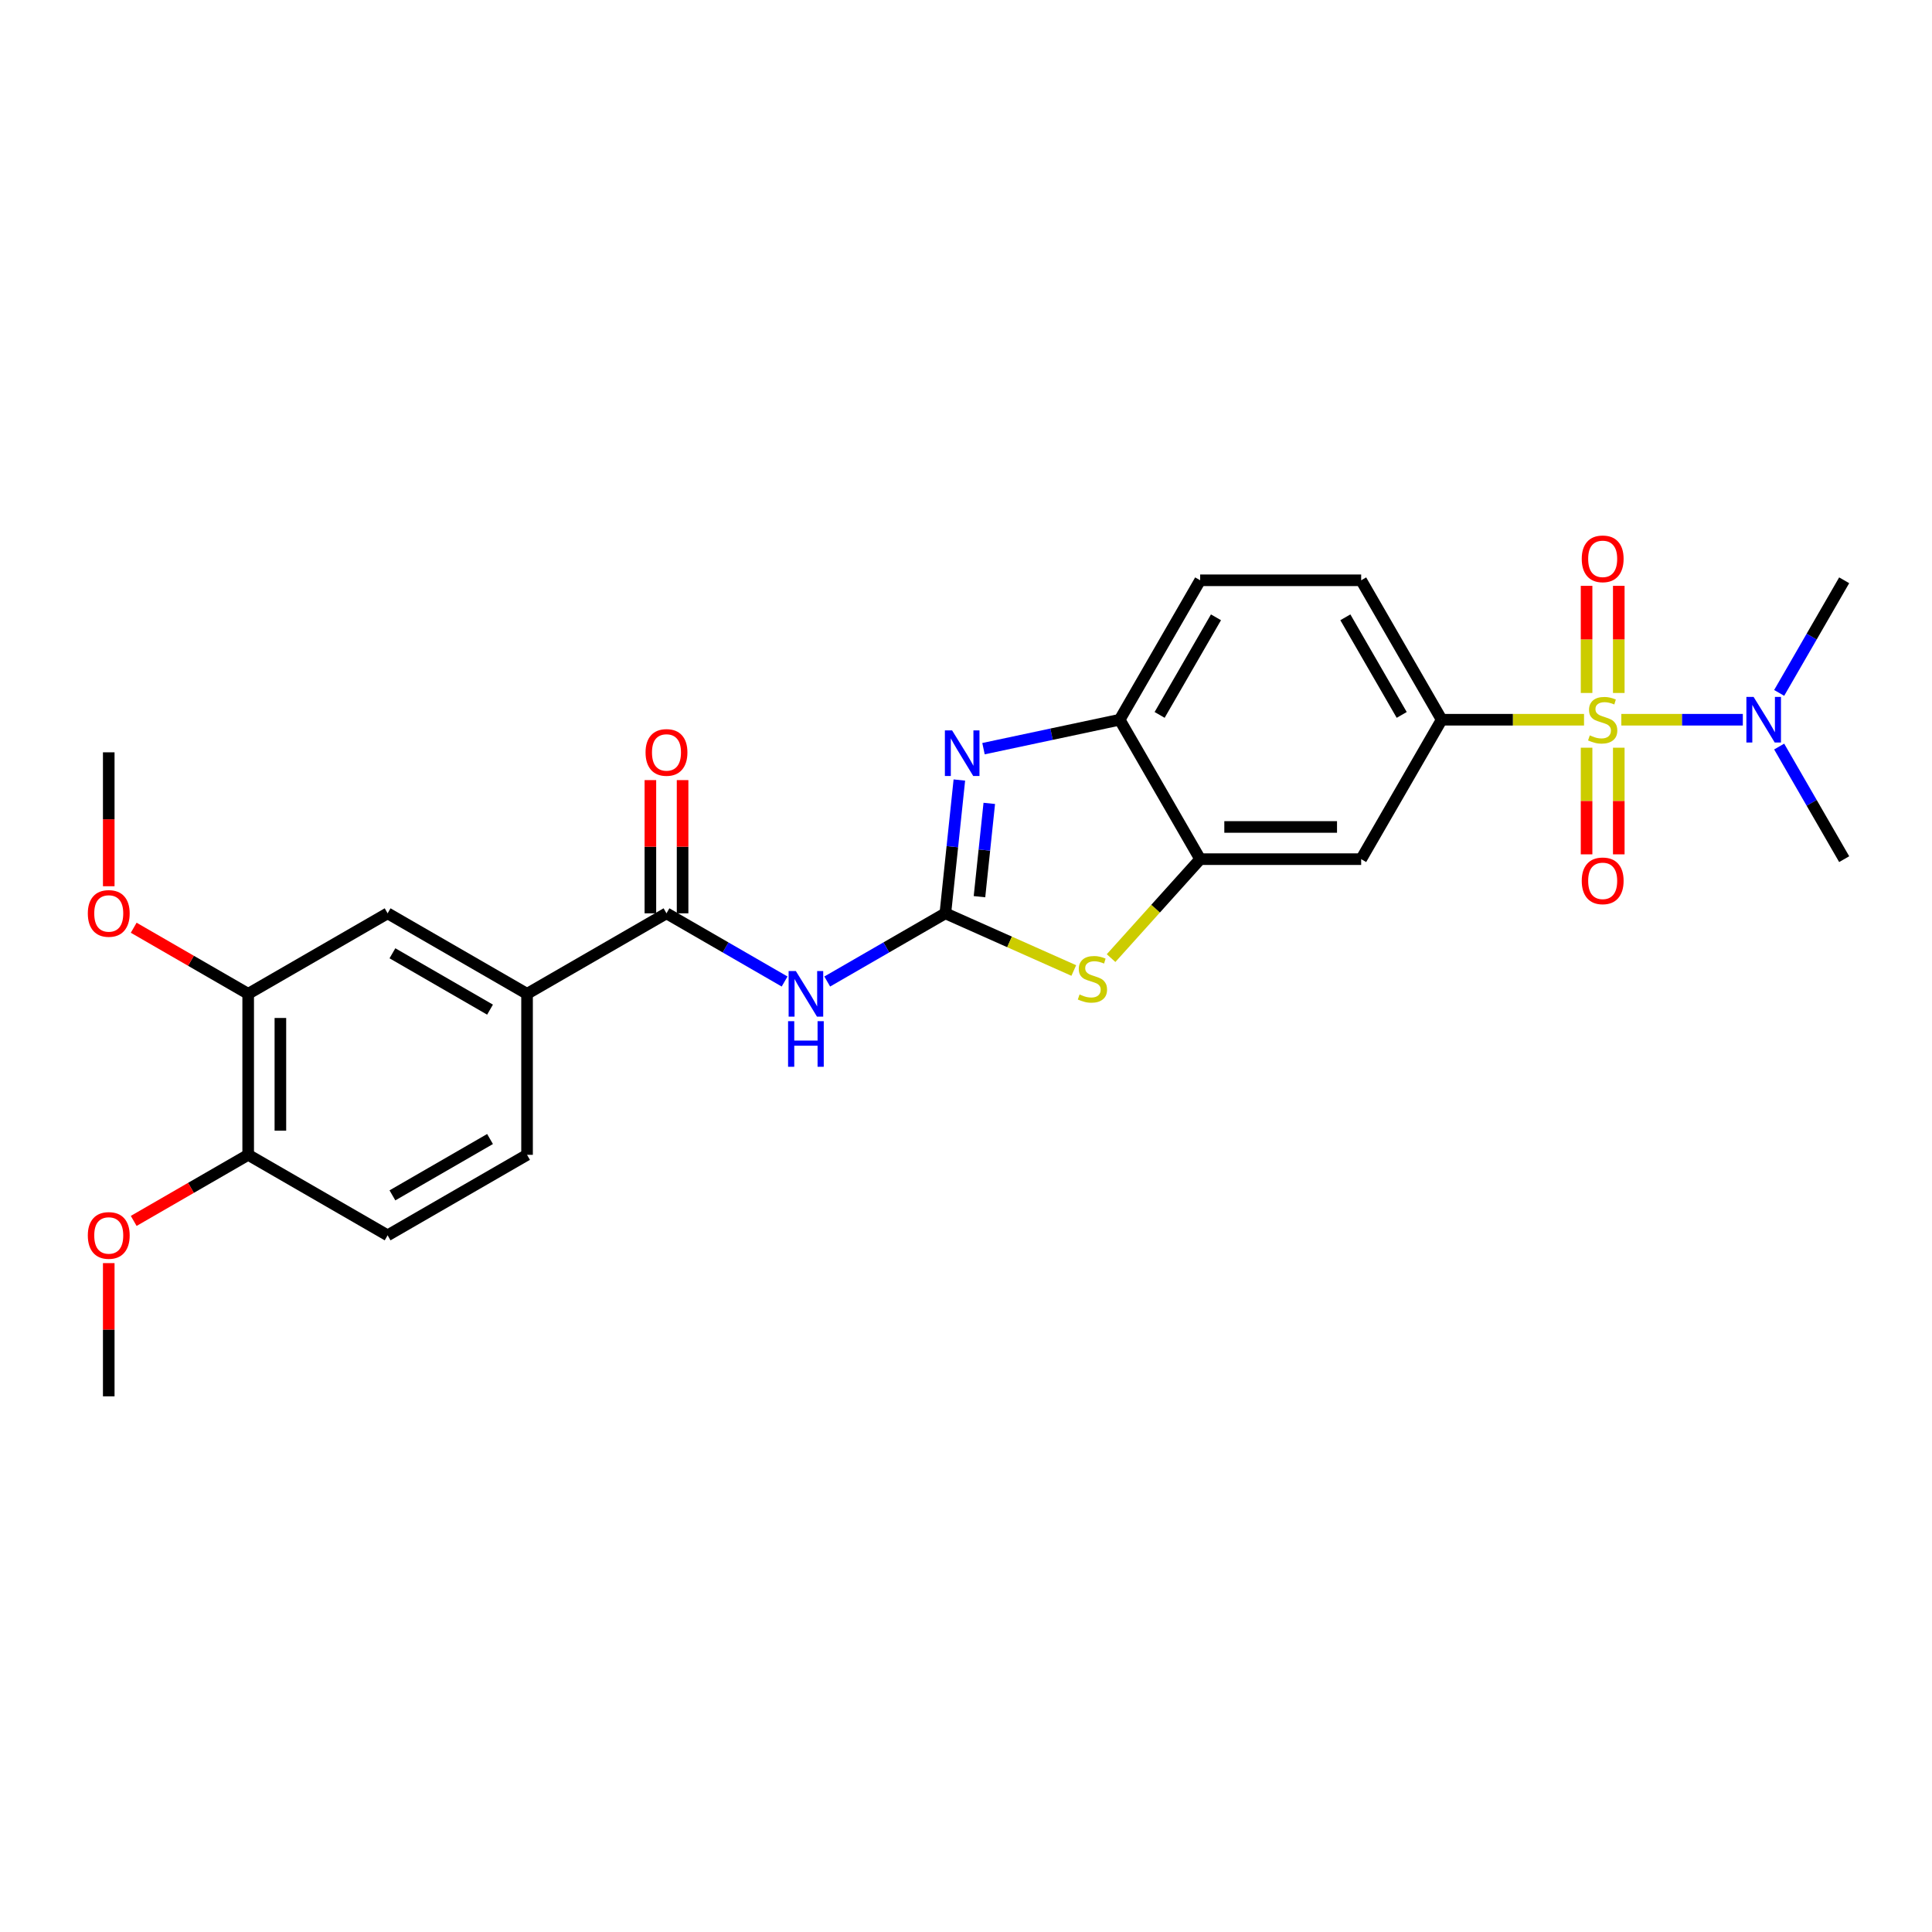 <?xml version='1.0' encoding='iso-8859-1'?>
<svg version='1.1' baseProfile='full'
              xmlns='http://www.w3.org/2000/svg'
                      xmlns:rdkit='http://www.rdkit.org/xml'
                      xmlns:xlink='http://www.w3.org/1999/xlink'
                  xml:space='preserve'
width='1000px' height='1000px' viewBox='0 0 1000 1000'>
<!-- END OF HEADER -->
<rect style='opacity:1.0;fill:#FFFFFF;stroke:none' width='1000' height='1000' x='0' y='0'> </rect>
<path class='bond-4' d='M 819.892,372.529 L 783.05,372.529' style='fill:none;fill-rule:evenodd;stroke:#CCCC00;stroke-width:6px;stroke-linecap:butt;stroke-linejoin:miter;stroke-opacity:1' />
<path class='bond-4' d='M 783.05,372.529 L 746.207,372.529' style='fill:none;fill-rule:evenodd;stroke:#000000;stroke-width:6px;stroke-linecap:butt;stroke-linejoin:miter;stroke-opacity:1' />
<path class='bond-10' d='M 839.193,372.529 L 870.639,372.529' style='fill:none;fill-rule:evenodd;stroke:#CCCC00;stroke-width:6px;stroke-linecap:butt;stroke-linejoin:miter;stroke-opacity:1' />
<path class='bond-10' d='M 870.639,372.529 L 902.085,372.529' style='fill:none;fill-rule:evenodd;stroke:#0000FF;stroke-width:6px;stroke-linecap:butt;stroke-linejoin:miter;stroke-opacity:1' />
<path class='bond-11' d='M 821.209,387.013 L 821.209,414.611' style='fill:none;fill-rule:evenodd;stroke:#CCCC00;stroke-width:6px;stroke-linecap:butt;stroke-linejoin:miter;stroke-opacity:1' />
<path class='bond-11' d='M 821.209,414.611 L 821.209,442.209' style='fill:none;fill-rule:evenodd;stroke:#FF0000;stroke-width:6px;stroke-linecap:butt;stroke-linejoin:miter;stroke-opacity:1' />
<path class='bond-11' d='M 837.876,387.013 L 837.876,414.611' style='fill:none;fill-rule:evenodd;stroke:#CCCC00;stroke-width:6px;stroke-linecap:butt;stroke-linejoin:miter;stroke-opacity:1' />
<path class='bond-11' d='M 837.876,414.611 L 837.876,442.209' style='fill:none;fill-rule:evenodd;stroke:#FF0000;stroke-width:6px;stroke-linecap:butt;stroke-linejoin:miter;stroke-opacity:1' />
<path class='bond-12' d='M 837.876,358.679 L 837.876,330.955' style='fill:none;fill-rule:evenodd;stroke:#CCCC00;stroke-width:6px;stroke-linecap:butt;stroke-linejoin:miter;stroke-opacity:1' />
<path class='bond-12' d='M 837.876,330.955 L 837.876,303.231' style='fill:none;fill-rule:evenodd;stroke:#FF0000;stroke-width:6px;stroke-linecap:butt;stroke-linejoin:miter;stroke-opacity:1' />
<path class='bond-12' d='M 821.209,358.679 L 821.209,330.955' style='fill:none;fill-rule:evenodd;stroke:#CCCC00;stroke-width:6px;stroke-linecap:butt;stroke-linejoin:miter;stroke-opacity:1' />
<path class='bond-12' d='M 821.209,330.955 L 821.209,303.231' style='fill:none;fill-rule:evenodd;stroke:#FF0000;stroke-width:6px;stroke-linecap:butt;stroke-linejoin:miter;stroke-opacity:1' />
<path class='bond-0' d='M 489.311,472.734 L 522.551,487.534' style='fill:none;fill-rule:evenodd;stroke:#000000;stroke-width:6px;stroke-linecap:butt;stroke-linejoin:miter;stroke-opacity:1' />
<path class='bond-0' d='M 522.551,487.534 L 555.792,502.333' style='fill:none;fill-rule:evenodd;stroke:#CCCC00;stroke-width:6px;stroke-linecap:butt;stroke-linejoin:miter;stroke-opacity:1' />
<path class='bond-2' d='M 489.311,472.734 L 458.743,490.383' style='fill:none;fill-rule:evenodd;stroke:#000000;stroke-width:6px;stroke-linecap:butt;stroke-linejoin:miter;stroke-opacity:1' />
<path class='bond-2' d='M 458.743,490.383 L 428.174,508.031' style='fill:none;fill-rule:evenodd;stroke:#0000FF;stroke-width:6px;stroke-linecap:butt;stroke-linejoin:miter;stroke-opacity:1' />
<path class='bond-28' d='M 489.311,472.734 L 492.937,438.237' style='fill:none;fill-rule:evenodd;stroke:#000000;stroke-width:6px;stroke-linecap:butt;stroke-linejoin:miter;stroke-opacity:1' />
<path class='bond-28' d='M 492.937,438.237 L 496.563,403.739' style='fill:none;fill-rule:evenodd;stroke:#0000FF;stroke-width:6px;stroke-linecap:butt;stroke-linejoin:miter;stroke-opacity:1' />
<path class='bond-28' d='M 506.975,464.127 L 509.513,439.979' style='fill:none;fill-rule:evenodd;stroke:#000000;stroke-width:6px;stroke-linecap:butt;stroke-linejoin:miter;stroke-opacity:1' />
<path class='bond-28' d='M 509.513,439.979 L 512.051,415.83' style='fill:none;fill-rule:evenodd;stroke:#0000FF;stroke-width:6px;stroke-linecap:butt;stroke-linejoin:miter;stroke-opacity:1' />
<path class='bond-1' d='M 509.056,387.51 L 544.296,380.019' style='fill:none;fill-rule:evenodd;stroke:#0000FF;stroke-width:6px;stroke-linecap:butt;stroke-linejoin:miter;stroke-opacity:1' />
<path class='bond-1' d='M 544.296,380.019 L 579.536,372.529' style='fill:none;fill-rule:evenodd;stroke:#000000;stroke-width:6px;stroke-linecap:butt;stroke-linejoin:miter;stroke-opacity:1' />
<path class='bond-5' d='M 406.107,508.031 L 375.539,490.383' style='fill:none;fill-rule:evenodd;stroke:#0000FF;stroke-width:6px;stroke-linecap:butt;stroke-linejoin:miter;stroke-opacity:1' />
<path class='bond-5' d='M 375.539,490.383 L 344.97,472.734' style='fill:none;fill-rule:evenodd;stroke:#000000;stroke-width:6px;stroke-linecap:butt;stroke-linejoin:miter;stroke-opacity:1' />
<path class='bond-3' d='M 575.092,495.912 L 598.148,470.306' style='fill:none;fill-rule:evenodd;stroke:#CCCC00;stroke-width:6px;stroke-linecap:butt;stroke-linejoin:miter;stroke-opacity:1' />
<path class='bond-3' d='M 598.148,470.306 L 621.204,444.699' style='fill:none;fill-rule:evenodd;stroke:#000000;stroke-width:6px;stroke-linecap:butt;stroke-linejoin:miter;stroke-opacity:1' />
<path class='bond-8' d='M 746.207,372.529 L 704.539,444.699' style='fill:none;fill-rule:evenodd;stroke:#000000;stroke-width:6px;stroke-linecap:butt;stroke-linejoin:miter;stroke-opacity:1' />
<path class='bond-17' d='M 746.207,372.529 L 704.539,300.358' style='fill:none;fill-rule:evenodd;stroke:#000000;stroke-width:6px;stroke-linecap:butt;stroke-linejoin:miter;stroke-opacity:1' />
<path class='bond-17' d='M 725.523,370.037 L 696.355,319.517' style='fill:none;fill-rule:evenodd;stroke:#000000;stroke-width:6px;stroke-linecap:butt;stroke-linejoin:miter;stroke-opacity:1' />
<path class='bond-9' d='M 344.97,472.734 L 272.8,514.402' style='fill:none;fill-rule:evenodd;stroke:#000000;stroke-width:6px;stroke-linecap:butt;stroke-linejoin:miter;stroke-opacity:1' />
<path class='bond-15' d='M 353.304,472.734 L 353.304,438.258' style='fill:none;fill-rule:evenodd;stroke:#000000;stroke-width:6px;stroke-linecap:butt;stroke-linejoin:miter;stroke-opacity:1' />
<path class='bond-15' d='M 353.304,438.258 L 353.304,403.782' style='fill:none;fill-rule:evenodd;stroke:#FF0000;stroke-width:6px;stroke-linecap:butt;stroke-linejoin:miter;stroke-opacity:1' />
<path class='bond-15' d='M 336.637,472.734 L 336.637,438.258' style='fill:none;fill-rule:evenodd;stroke:#000000;stroke-width:6px;stroke-linecap:butt;stroke-linejoin:miter;stroke-opacity:1' />
<path class='bond-15' d='M 336.637,438.258 L 336.637,403.782' style='fill:none;fill-rule:evenodd;stroke:#FF0000;stroke-width:6px;stroke-linecap:butt;stroke-linejoin:miter;stroke-opacity:1' />
<path class='bond-6' d='M 621.204,444.699 L 704.539,444.699' style='fill:none;fill-rule:evenodd;stroke:#000000;stroke-width:6px;stroke-linecap:butt;stroke-linejoin:miter;stroke-opacity:1' />
<path class='bond-6' d='M 633.704,428.032 L 692.039,428.032' style='fill:none;fill-rule:evenodd;stroke:#000000;stroke-width:6px;stroke-linecap:butt;stroke-linejoin:miter;stroke-opacity:1' />
<path class='bond-27' d='M 621.204,444.699 L 579.536,372.529' style='fill:none;fill-rule:evenodd;stroke:#000000;stroke-width:6px;stroke-linecap:butt;stroke-linejoin:miter;stroke-opacity:1' />
<path class='bond-7' d='M 579.536,372.529 L 621.204,300.358' style='fill:none;fill-rule:evenodd;stroke:#000000;stroke-width:6px;stroke-linecap:butt;stroke-linejoin:miter;stroke-opacity:1' />
<path class='bond-7' d='M 600.221,370.037 L 629.388,319.517' style='fill:none;fill-rule:evenodd;stroke:#000000;stroke-width:6px;stroke-linecap:butt;stroke-linejoin:miter;stroke-opacity:1' />
<path class='bond-13' d='M 272.8,514.402 L 200.629,472.734' style='fill:none;fill-rule:evenodd;stroke:#000000;stroke-width:6px;stroke-linecap:butt;stroke-linejoin:miter;stroke-opacity:1' />
<path class='bond-13' d='M 253.641,522.586 L 203.121,493.418' style='fill:none;fill-rule:evenodd;stroke:#000000;stroke-width:6px;stroke-linecap:butt;stroke-linejoin:miter;stroke-opacity:1' />
<path class='bond-19' d='M 272.8,514.402 L 272.8,597.737' style='fill:none;fill-rule:evenodd;stroke:#000000;stroke-width:6px;stroke-linecap:butt;stroke-linejoin:miter;stroke-opacity:1' />
<path class='bond-23' d='M 920.894,358.645 L 937.719,329.502' style='fill:none;fill-rule:evenodd;stroke:#0000FF;stroke-width:6px;stroke-linecap:butt;stroke-linejoin:miter;stroke-opacity:1' />
<path class='bond-23' d='M 937.719,329.502 L 954.545,300.358' style='fill:none;fill-rule:evenodd;stroke:#000000;stroke-width:6px;stroke-linecap:butt;stroke-linejoin:miter;stroke-opacity:1' />
<path class='bond-24' d='M 920.894,386.413 L 937.719,415.556' style='fill:none;fill-rule:evenodd;stroke:#0000FF;stroke-width:6px;stroke-linecap:butt;stroke-linejoin:miter;stroke-opacity:1' />
<path class='bond-24' d='M 937.719,415.556 L 954.545,444.699' style='fill:none;fill-rule:evenodd;stroke:#000000;stroke-width:6px;stroke-linecap:butt;stroke-linejoin:miter;stroke-opacity:1' />
<path class='bond-14' d='M 200.629,472.734 L 128.459,514.402' style='fill:none;fill-rule:evenodd;stroke:#000000;stroke-width:6px;stroke-linecap:butt;stroke-linejoin:miter;stroke-opacity:1' />
<path class='bond-21' d='M 128.459,514.402 L 98.832,497.297' style='fill:none;fill-rule:evenodd;stroke:#000000;stroke-width:6px;stroke-linecap:butt;stroke-linejoin:miter;stroke-opacity:1' />
<path class='bond-21' d='M 98.832,497.297 L 69.205,480.192' style='fill:none;fill-rule:evenodd;stroke:#FF0000;stroke-width:6px;stroke-linecap:butt;stroke-linejoin:miter;stroke-opacity:1' />
<path class='bond-29' d='M 128.459,514.402 L 128.459,597.737' style='fill:none;fill-rule:evenodd;stroke:#000000;stroke-width:6px;stroke-linecap:butt;stroke-linejoin:miter;stroke-opacity:1' />
<path class='bond-29' d='M 145.126,526.902 L 145.126,585.237' style='fill:none;fill-rule:evenodd;stroke:#000000;stroke-width:6px;stroke-linecap:butt;stroke-linejoin:miter;stroke-opacity:1' />
<path class='bond-16' d='M 128.459,597.737 L 200.629,639.405' style='fill:none;fill-rule:evenodd;stroke:#000000;stroke-width:6px;stroke-linecap:butt;stroke-linejoin:miter;stroke-opacity:1' />
<path class='bond-22' d='M 128.459,597.737 L 98.832,614.842' style='fill:none;fill-rule:evenodd;stroke:#000000;stroke-width:6px;stroke-linecap:butt;stroke-linejoin:miter;stroke-opacity:1' />
<path class='bond-22' d='M 98.832,614.842 L 69.205,631.947' style='fill:none;fill-rule:evenodd;stroke:#FF0000;stroke-width:6px;stroke-linecap:butt;stroke-linejoin:miter;stroke-opacity:1' />
<path class='bond-18' d='M 704.539,300.358 L 621.204,300.358' style='fill:none;fill-rule:evenodd;stroke:#000000;stroke-width:6px;stroke-linecap:butt;stroke-linejoin:miter;stroke-opacity:1' />
<path class='bond-20' d='M 272.8,597.737 L 200.629,639.405' style='fill:none;fill-rule:evenodd;stroke:#000000;stroke-width:6px;stroke-linecap:butt;stroke-linejoin:miter;stroke-opacity:1' />
<path class='bond-20' d='M 253.641,589.553 L 203.121,618.72' style='fill:none;fill-rule:evenodd;stroke:#000000;stroke-width:6px;stroke-linecap:butt;stroke-linejoin:miter;stroke-opacity:1' />
<path class='bond-25' d='M 56.288,458.717 L 56.288,424.058' style='fill:none;fill-rule:evenodd;stroke:#FF0000;stroke-width:6px;stroke-linecap:butt;stroke-linejoin:miter;stroke-opacity:1' />
<path class='bond-25' d='M 56.288,424.058 L 56.288,389.399' style='fill:none;fill-rule:evenodd;stroke:#000000;stroke-width:6px;stroke-linecap:butt;stroke-linejoin:miter;stroke-opacity:1' />
<path class='bond-26' d='M 56.288,653.788 L 56.288,688.264' style='fill:none;fill-rule:evenodd;stroke:#FF0000;stroke-width:6px;stroke-linecap:butt;stroke-linejoin:miter;stroke-opacity:1' />
<path class='bond-26' d='M 56.288,688.264 L 56.288,722.74' style='fill:none;fill-rule:evenodd;stroke:#000000;stroke-width:6px;stroke-linecap:butt;stroke-linejoin:miter;stroke-opacity:1' />
<path  class='atom-0' d='M 822.876 380.629
Q 823.142 380.729, 824.242 381.196
Q 825.342 381.662, 826.542 381.962
Q 827.776 382.229, 828.976 382.229
Q 831.209 382.229, 832.509 381.162
Q 833.809 380.062, 833.809 378.162
Q 833.809 376.862, 833.143 376.062
Q 832.509 375.262, 831.509 374.829
Q 830.509 374.396, 828.842 373.896
Q 826.742 373.262, 825.476 372.662
Q 824.242 372.062, 823.342 370.795
Q 822.476 369.529, 822.476 367.395
Q 822.476 364.429, 824.476 362.595
Q 826.509 360.762, 830.509 360.762
Q 833.243 360.762, 836.343 362.062
L 835.576 364.629
Q 832.743 363.462, 830.609 363.462
Q 828.309 363.462, 827.042 364.429
Q 825.776 365.362, 825.809 366.995
Q 825.809 368.262, 826.442 369.029
Q 827.109 369.795, 828.042 370.229
Q 829.009 370.662, 830.609 371.162
Q 832.743 371.829, 834.009 372.496
Q 835.276 373.162, 836.176 374.529
Q 837.109 375.862, 837.109 378.162
Q 837.109 381.429, 834.909 383.196
Q 832.743 384.929, 829.109 384.929
Q 827.009 384.929, 825.409 384.462
Q 823.842 384.029, 821.976 383.262
L 822.876 380.629
' fill='#CCCC00'/>
<path  class='atom-2' d='M 492.805 378.055
L 500.539 390.555
Q 501.306 391.789, 502.539 394.022
Q 503.772 396.255, 503.839 396.389
L 503.839 378.055
L 506.972 378.055
L 506.972 401.656
L 503.739 401.656
L 495.439 387.989
Q 494.472 386.389, 493.439 384.555
Q 492.439 382.722, 492.139 382.155
L 492.139 401.656
L 489.072 401.656
L 489.072 378.055
L 492.805 378.055
' fill='#0000FF'/>
<path  class='atom-3' d='M 411.924 502.601
L 419.657 515.102
Q 420.424 516.335, 421.658 518.569
Q 422.891 520.802, 422.958 520.935
L 422.958 502.601
L 426.091 502.601
L 426.091 526.202
L 422.858 526.202
L 414.557 512.535
Q 413.591 510.935, 412.557 509.102
Q 411.557 507.268, 411.257 506.702
L 411.257 526.202
L 408.191 526.202
L 408.191 502.601
L 411.924 502.601
' fill='#0000FF'/>
<path  class='atom-3' d='M 407.907 528.562
L 411.107 528.562
L 411.107 538.596
L 423.174 538.596
L 423.174 528.562
L 426.374 528.562
L 426.374 552.163
L 423.174 552.163
L 423.174 541.262
L 411.107 541.262
L 411.107 552.163
L 407.907 552.163
L 407.907 528.562
' fill='#0000FF'/>
<path  class='atom-4' d='M 558.775 514.73
Q 559.042 514.83, 560.142 515.296
Q 561.242 515.763, 562.442 516.063
Q 563.675 516.33, 564.875 516.33
Q 567.109 516.33, 568.409 515.263
Q 569.709 514.163, 569.709 512.263
Q 569.709 510.963, 569.042 510.163
Q 568.409 509.363, 567.409 508.93
Q 566.409 508.496, 564.742 507.996
Q 562.642 507.363, 561.375 506.763
Q 560.142 506.163, 559.242 504.896
Q 558.375 503.63, 558.375 501.496
Q 558.375 498.529, 560.375 496.696
Q 562.408 494.863, 566.409 494.863
Q 569.142 494.863, 572.242 496.163
L 571.475 498.729
Q 568.642 497.563, 566.509 497.563
Q 564.209 497.563, 562.942 498.529
Q 561.675 499.463, 561.708 501.096
Q 561.708 502.363, 562.342 503.13
Q 563.008 503.896, 563.942 504.33
Q 564.909 504.763, 566.509 505.263
Q 568.642 505.93, 569.909 506.596
Q 571.175 507.263, 572.075 508.63
Q 573.009 509.963, 573.009 512.263
Q 573.009 515.53, 570.809 517.297
Q 568.642 519.03, 565.009 519.03
Q 562.908 519.03, 561.308 518.563
Q 559.742 518.13, 557.875 517.363
L 558.775 514.73
' fill='#CCCC00'/>
<path  class='atom-11' d='M 907.661 360.729
L 915.395 373.229
Q 916.161 374.462, 917.395 376.696
Q 918.628 378.929, 918.695 379.062
L 918.695 360.729
L 921.828 360.729
L 921.828 384.329
L 918.595 384.329
L 910.294 370.662
Q 909.328 369.062, 908.294 367.229
Q 907.294 365.395, 906.994 364.829
L 906.994 384.329
L 903.928 384.329
L 903.928 360.729
L 907.661 360.729
' fill='#0000FF'/>
<path  class='atom-12' d='M 818.709 455.931
Q 818.709 450.264, 821.509 447.097
Q 824.309 443.931, 829.542 443.931
Q 834.776 443.931, 837.576 447.097
Q 840.376 450.264, 840.376 455.931
Q 840.376 461.664, 837.543 464.931
Q 834.709 468.165, 829.542 468.165
Q 824.342 468.165, 821.509 464.931
Q 818.709 461.698, 818.709 455.931
M 829.542 465.498
Q 833.143 465.498, 835.076 463.098
Q 837.043 460.664, 837.043 455.931
Q 837.043 451.297, 835.076 448.964
Q 833.143 446.597, 829.542 446.597
Q 825.942 446.597, 823.976 448.931
Q 822.042 451.264, 822.042 455.931
Q 822.042 460.698, 823.976 463.098
Q 825.942 465.498, 829.542 465.498
' fill='#FF0000'/>
<path  class='atom-13' d='M 818.709 289.26
Q 818.709 283.593, 821.509 280.427
Q 824.309 277.26, 829.542 277.26
Q 834.776 277.26, 837.576 280.427
Q 840.376 283.593, 840.376 289.26
Q 840.376 294.994, 837.543 298.26
Q 834.709 301.494, 829.542 301.494
Q 824.342 301.494, 821.509 298.26
Q 818.709 295.027, 818.709 289.26
M 829.542 298.827
Q 833.143 298.827, 835.076 296.427
Q 837.043 293.994, 837.043 289.26
Q 837.043 284.627, 835.076 282.293
Q 833.143 279.927, 829.542 279.927
Q 825.942 279.927, 823.976 282.26
Q 822.042 284.593, 822.042 289.26
Q 822.042 294.027, 823.976 296.427
Q 825.942 298.827, 829.542 298.827
' fill='#FF0000'/>
<path  class='atom-16' d='M 334.137 389.465
Q 334.137 383.799, 336.937 380.632
Q 339.737 377.465, 344.97 377.465
Q 350.204 377.465, 353.004 380.632
Q 355.804 383.799, 355.804 389.465
Q 355.804 395.199, 352.97 398.466
Q 350.137 401.699, 344.97 401.699
Q 339.77 401.699, 336.937 398.466
Q 334.137 395.232, 334.137 389.465
M 344.97 399.032
Q 348.57 399.032, 350.504 396.632
Q 352.47 394.199, 352.47 389.465
Q 352.47 384.832, 350.504 382.499
Q 348.57 380.132, 344.97 380.132
Q 341.37 380.132, 339.403 382.465
Q 337.47 384.799, 337.47 389.465
Q 337.47 394.232, 339.403 396.632
Q 341.37 399.032, 344.97 399.032
' fill='#FF0000'/>
<path  class='atom-22' d='M 45.455 472.801
Q 45.455 467.134, 48.255 463.967
Q 51.055 460.8, 56.288 460.8
Q 61.522 460.8, 64.322 463.967
Q 67.122 467.134, 67.122 472.801
Q 67.122 478.534, 64.288 481.801
Q 61.455 485.034, 56.288 485.034
Q 51.088 485.034, 48.255 481.801
Q 45.455 478.568, 45.455 472.801
M 56.288 482.368
Q 59.888 482.368, 61.822 479.968
Q 63.788 477.534, 63.788 472.801
Q 63.788 468.167, 61.822 465.834
Q 59.888 463.467, 56.288 463.467
Q 52.688 463.467, 50.721 465.801
Q 48.788 468.134, 48.788 472.801
Q 48.788 477.568, 50.721 479.968
Q 52.688 482.368, 56.288 482.368
' fill='#FF0000'/>
<path  class='atom-23' d='M 45.455 639.471
Q 45.455 633.805, 48.255 630.638
Q 51.055 627.471, 56.288 627.471
Q 61.522 627.471, 64.322 630.638
Q 67.122 633.805, 67.122 639.471
Q 67.122 645.205, 64.288 648.472
Q 61.455 651.705, 56.288 651.705
Q 51.088 651.705, 48.255 648.472
Q 45.455 645.238, 45.455 639.471
M 56.288 649.038
Q 59.888 649.038, 61.822 646.638
Q 63.788 644.205, 63.788 639.471
Q 63.788 634.838, 61.822 632.505
Q 59.888 630.138, 56.288 630.138
Q 52.688 630.138, 50.721 632.471
Q 48.788 634.805, 48.788 639.471
Q 48.788 644.238, 50.721 646.638
Q 52.688 649.038, 56.288 649.038
' fill='#FF0000'/>
</svg>

